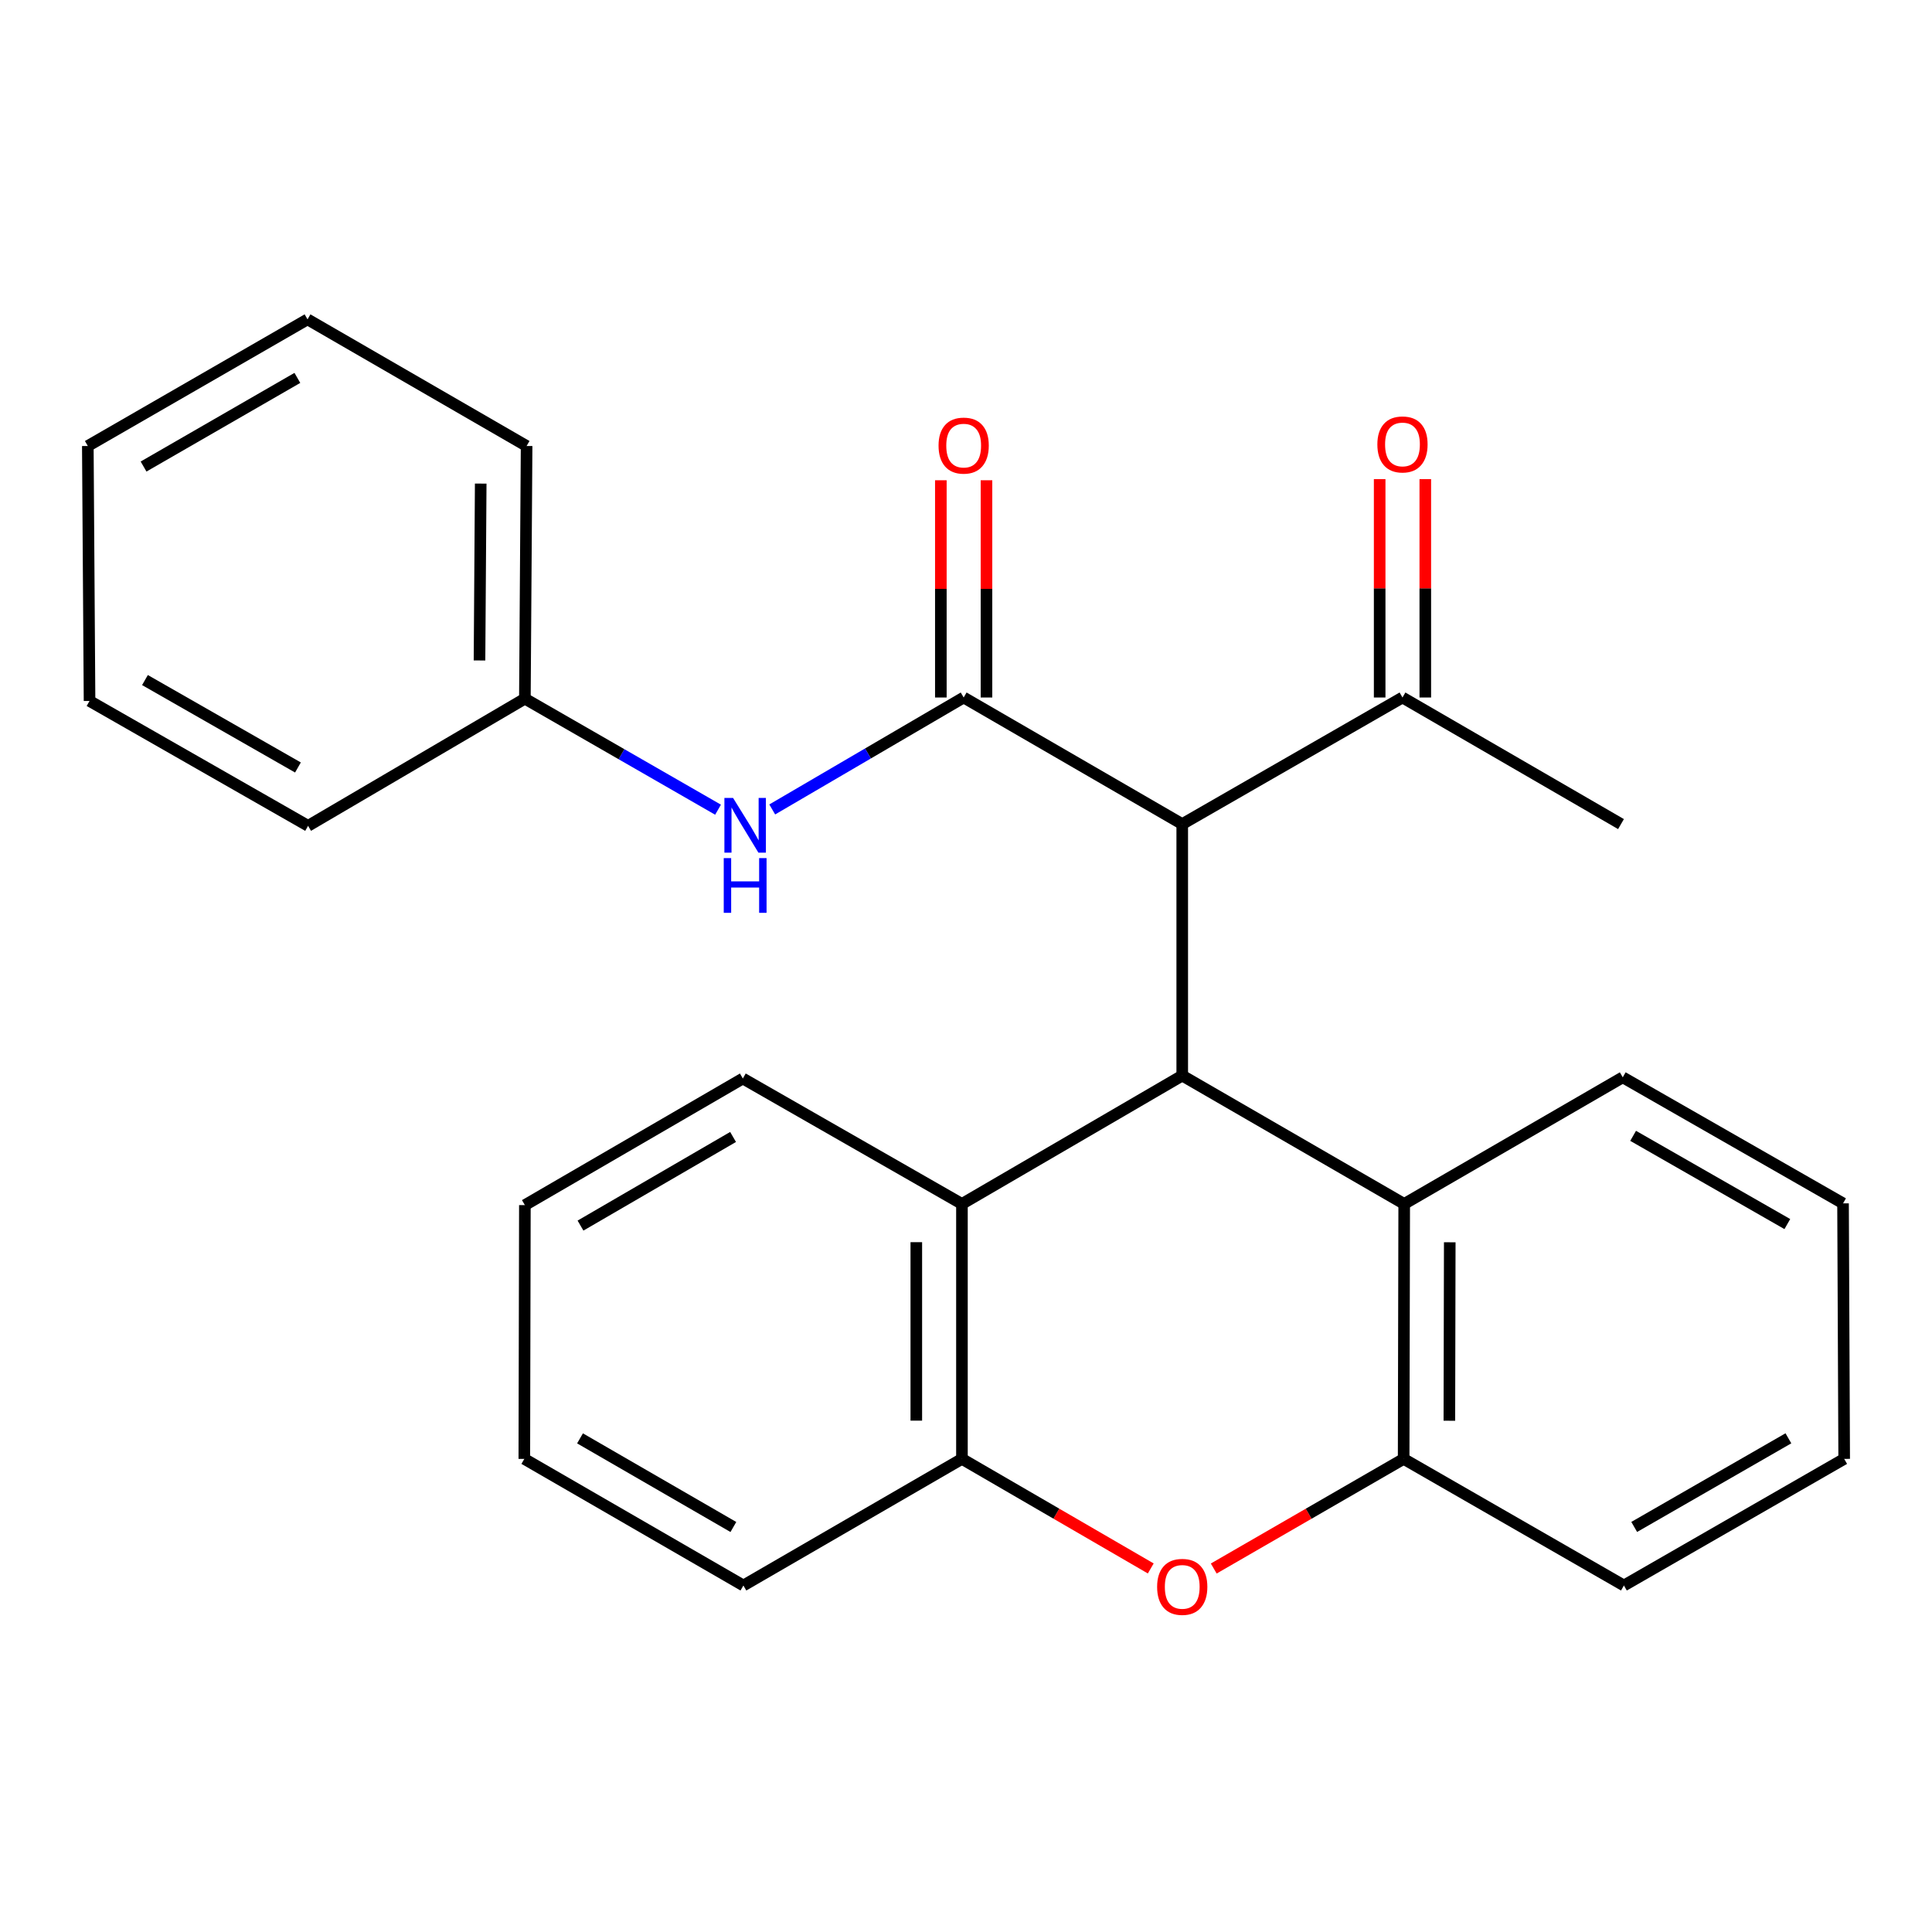 <?xml version='1.0' encoding='iso-8859-1'?>
<svg version='1.1' baseProfile='full'
              xmlns='http://www.w3.org/2000/svg'
                      xmlns:rdkit='http://www.rdkit.org/xml'
                      xmlns:xlink='http://www.w3.org/1999/xlink'
                  xml:space='preserve'
width='1000px' height='1000px' viewBox='0 0 1000 1000'>
<!-- END OF HEADER -->
<rect style='opacity:1.0;fill:#FFFFFF;stroke:none' width='1000' height='1000' x='0' y='0'> </rect>
<path class='bond-1' d='M 498.793,361.027 L 611.924,426.549' style='fill:none;fill-rule:evenodd;stroke:#000000;stroke-width:6px;stroke-linecap:butt;stroke-linejoin:miter;stroke-opacity:1' />
<path class='bond-7' d='M 498.793,361.027 L 449.248,389.998' style='fill:none;fill-rule:evenodd;stroke:#000000;stroke-width:6px;stroke-linecap:butt;stroke-linejoin:miter;stroke-opacity:1' />
<path class='bond-7' d='M 449.248,389.998 L 399.703,418.97' style='fill:none;fill-rule:evenodd;stroke:#0000FF;stroke-width:6px;stroke-linecap:butt;stroke-linejoin:miter;stroke-opacity:1' />
<path class='bond-9' d='M 510.603,361.027 L 510.603,304.805' style='fill:none;fill-rule:evenodd;stroke:#000000;stroke-width:6px;stroke-linecap:butt;stroke-linejoin:miter;stroke-opacity:1' />
<path class='bond-9' d='M 510.603,304.805 L 510.603,248.582' style='fill:none;fill-rule:evenodd;stroke:#FF0000;stroke-width:6px;stroke-linecap:butt;stroke-linejoin:miter;stroke-opacity:1' />
<path class='bond-9' d='M 486.982,361.027 L 486.982,304.805' style='fill:none;fill-rule:evenodd;stroke:#000000;stroke-width:6px;stroke-linecap:butt;stroke-linejoin:miter;stroke-opacity:1' />
<path class='bond-9' d='M 486.982,304.805 L 486.982,248.582' style='fill:none;fill-rule:evenodd;stroke:#FF0000;stroke-width:6px;stroke-linecap:butt;stroke-linejoin:miter;stroke-opacity:1' />
<path class='bond-0' d='M 611.924,556.726 L 611.924,426.549' style='fill:none;fill-rule:evenodd;stroke:#000000;stroke-width:6px;stroke-linecap:butt;stroke-linejoin:miter;stroke-opacity:1' />
<path class='bond-3' d='M 611.924,556.726 L 497.9,623.154' style='fill:none;fill-rule:evenodd;stroke:#000000;stroke-width:6px;stroke-linecap:butt;stroke-linejoin:miter;stroke-opacity:1' />
<path class='bond-4' d='M 611.924,556.726 L 726.813,623.154' style='fill:none;fill-rule:evenodd;stroke:#000000;stroke-width:6px;stroke-linecap:butt;stroke-linejoin:miter;stroke-opacity:1' />
<path class='bond-8' d='M 611.924,426.549 L 725.921,361.027' style='fill:none;fill-rule:evenodd;stroke:#000000;stroke-width:6px;stroke-linecap:butt;stroke-linejoin:miter;stroke-opacity:1' />
<path class='bond-2' d='M 628.232,811.865 L 677.378,783.49' style='fill:none;fill-rule:evenodd;stroke:#FF0000;stroke-width:6px;stroke-linecap:butt;stroke-linejoin:miter;stroke-opacity:1' />
<path class='bond-2' d='M 677.378,783.49 L 726.525,755.116' style='fill:none;fill-rule:evenodd;stroke:#000000;stroke-width:6px;stroke-linecap:butt;stroke-linejoin:miter;stroke-opacity:1' />
<path class='bond-26' d='M 595.628,811.825 L 546.764,783.47' style='fill:none;fill-rule:evenodd;stroke:#FF0000;stroke-width:6px;stroke-linecap:butt;stroke-linejoin:miter;stroke-opacity:1' />
<path class='bond-26' d='M 546.764,783.47 L 497.9,755.116' style='fill:none;fill-rule:evenodd;stroke:#000000;stroke-width:6px;stroke-linecap:butt;stroke-linejoin:miter;stroke-opacity:1' />
<path class='bond-5' d='M 497.9,623.154 L 497.9,755.116' style='fill:none;fill-rule:evenodd;stroke:#000000;stroke-width:6px;stroke-linecap:butt;stroke-linejoin:miter;stroke-opacity:1' />
<path class='bond-5' d='M 474.279,642.948 L 474.279,735.321' style='fill:none;fill-rule:evenodd;stroke:#000000;stroke-width:6px;stroke-linecap:butt;stroke-linejoin:miter;stroke-opacity:1' />
<path class='bond-13' d='M 497.9,623.154 L 384.494,558.235' style='fill:none;fill-rule:evenodd;stroke:#000000;stroke-width:6px;stroke-linecap:butt;stroke-linejoin:miter;stroke-opacity:1' />
<path class='bond-6' d='M 726.813,623.154 L 726.525,755.116' style='fill:none;fill-rule:evenodd;stroke:#000000;stroke-width:6px;stroke-linecap:butt;stroke-linejoin:miter;stroke-opacity:1' />
<path class='bond-6' d='M 750.391,643 L 750.189,735.373' style='fill:none;fill-rule:evenodd;stroke:#000000;stroke-width:6px;stroke-linecap:butt;stroke-linejoin:miter;stroke-opacity:1' />
<path class='bond-12' d='M 726.813,623.154 L 839.931,557.619' style='fill:none;fill-rule:evenodd;stroke:#000000;stroke-width:6px;stroke-linecap:butt;stroke-linejoin:miter;stroke-opacity:1' />
<path class='bond-14' d='M 497.9,755.116 L 384.782,820.651' style='fill:none;fill-rule:evenodd;stroke:#000000;stroke-width:6px;stroke-linecap:butt;stroke-linejoin:miter;stroke-opacity:1' />
<path class='bond-15' d='M 726.525,755.116 L 840.535,820.651' style='fill:none;fill-rule:evenodd;stroke:#000000;stroke-width:6px;stroke-linecap:butt;stroke-linejoin:miter;stroke-opacity:1' />
<path class='bond-11' d='M 371.66,419.102 L 321.669,390.366' style='fill:none;fill-rule:evenodd;stroke:#0000FF;stroke-width:6px;stroke-linecap:butt;stroke-linejoin:miter;stroke-opacity:1' />
<path class='bond-11' d='M 321.669,390.366 L 271.677,361.63' style='fill:none;fill-rule:evenodd;stroke:#000000;stroke-width:6px;stroke-linecap:butt;stroke-linejoin:miter;stroke-opacity:1' />
<path class='bond-10' d='M 737.732,361.027 L 737.732,304.51' style='fill:none;fill-rule:evenodd;stroke:#000000;stroke-width:6px;stroke-linecap:butt;stroke-linejoin:miter;stroke-opacity:1' />
<path class='bond-10' d='M 737.732,304.51 L 737.732,247.994' style='fill:none;fill-rule:evenodd;stroke:#FF0000;stroke-width:6px;stroke-linecap:butt;stroke-linejoin:miter;stroke-opacity:1' />
<path class='bond-10' d='M 714.111,361.027 L 714.111,304.51' style='fill:none;fill-rule:evenodd;stroke:#000000;stroke-width:6px;stroke-linecap:butt;stroke-linejoin:miter;stroke-opacity:1' />
<path class='bond-10' d='M 714.111,304.51 L 714.111,247.994' style='fill:none;fill-rule:evenodd;stroke:#FF0000;stroke-width:6px;stroke-linecap:butt;stroke-linejoin:miter;stroke-opacity:1' />
<path class='bond-16' d='M 725.921,361.027 L 839.026,426.549' style='fill:none;fill-rule:evenodd;stroke:#000000;stroke-width:6px;stroke-linecap:butt;stroke-linejoin:miter;stroke-opacity:1' />
<path class='bond-17' d='M 271.677,361.63 L 272.57,230.849' style='fill:none;fill-rule:evenodd;stroke:#000000;stroke-width:6px;stroke-linecap:butt;stroke-linejoin:miter;stroke-opacity:1' />
<path class='bond-17' d='M 248.191,341.852 L 248.816,250.305' style='fill:none;fill-rule:evenodd;stroke:#000000;stroke-width:6px;stroke-linecap:butt;stroke-linejoin:miter;stroke-opacity:1' />
<path class='bond-18' d='M 271.677,361.63 L 159.465,427.454' style='fill:none;fill-rule:evenodd;stroke:#000000;stroke-width:6px;stroke-linecap:butt;stroke-linejoin:miter;stroke-opacity:1' />
<path class='bond-19' d='M 839.931,557.619 L 953.955,622.865' style='fill:none;fill-rule:evenodd;stroke:#000000;stroke-width:6px;stroke-linecap:butt;stroke-linejoin:miter;stroke-opacity:1' />
<path class='bond-19' d='M 845.304,587.907 L 925.12,633.58' style='fill:none;fill-rule:evenodd;stroke:#000000;stroke-width:6px;stroke-linecap:butt;stroke-linejoin:miter;stroke-opacity:1' />
<path class='bond-20' d='M 384.494,558.235 L 271.677,623.77' style='fill:none;fill-rule:evenodd;stroke:#000000;stroke-width:6px;stroke-linecap:butt;stroke-linejoin:miter;stroke-opacity:1' />
<path class='bond-20' d='M 379.436,588.49 L 300.465,634.365' style='fill:none;fill-rule:evenodd;stroke:#000000;stroke-width:6px;stroke-linecap:butt;stroke-linejoin:miter;stroke-opacity:1' />
<path class='bond-29' d='M 384.782,820.651 L 271.389,755.116' style='fill:none;fill-rule:evenodd;stroke:#000000;stroke-width:6px;stroke-linecap:butt;stroke-linejoin:miter;stroke-opacity:1' />
<path class='bond-29' d='M 379.593,790.369 L 300.217,744.495' style='fill:none;fill-rule:evenodd;stroke:#000000;stroke-width:6px;stroke-linecap:butt;stroke-linejoin:miter;stroke-opacity:1' />
<path class='bond-28' d='M 840.535,820.651 L 954.545,755.116' style='fill:none;fill-rule:evenodd;stroke:#000000;stroke-width:6px;stroke-linecap:butt;stroke-linejoin:miter;stroke-opacity:1' />
<path class='bond-28' d='M 845.865,790.342 L 925.672,744.467' style='fill:none;fill-rule:evenodd;stroke:#000000;stroke-width:6px;stroke-linecap:butt;stroke-linejoin:miter;stroke-opacity:1' />
<path class='bond-24' d='M 272.57,230.849 L 159.176,165.301' style='fill:none;fill-rule:evenodd;stroke:#000000;stroke-width:6px;stroke-linecap:butt;stroke-linejoin:miter;stroke-opacity:1' />
<path class='bond-23' d='M 159.465,427.454 L 46.347,362.812' style='fill:none;fill-rule:evenodd;stroke:#000000;stroke-width:6px;stroke-linecap:butt;stroke-linejoin:miter;stroke-opacity:1' />
<path class='bond-23' d='M 154.217,397.249 L 75.034,351.999' style='fill:none;fill-rule:evenodd;stroke:#000000;stroke-width:6px;stroke-linecap:butt;stroke-linejoin:miter;stroke-opacity:1' />
<path class='bond-22' d='M 953.955,622.865 L 954.545,755.116' style='fill:none;fill-rule:evenodd;stroke:#000000;stroke-width:6px;stroke-linecap:butt;stroke-linejoin:miter;stroke-opacity:1' />
<path class='bond-21' d='M 271.677,623.77 L 271.389,755.116' style='fill:none;fill-rule:evenodd;stroke:#000000;stroke-width:6px;stroke-linecap:butt;stroke-linejoin:miter;stroke-opacity:1' />
<path class='bond-25' d='M 46.347,362.812 L 45.455,230.849' style='fill:none;fill-rule:evenodd;stroke:#000000;stroke-width:6px;stroke-linecap:butt;stroke-linejoin:miter;stroke-opacity:1' />
<path class='bond-27' d='M 159.176,165.301 L 45.455,230.849' style='fill:none;fill-rule:evenodd;stroke:#000000;stroke-width:6px;stroke-linecap:butt;stroke-linejoin:miter;stroke-opacity:1' />
<path class='bond-27' d='M 153.914,195.598 L 74.308,241.482' style='fill:none;fill-rule:evenodd;stroke:#000000;stroke-width:6px;stroke-linecap:butt;stroke-linejoin:miter;stroke-opacity:1' />
<path  class='atom-3' d='M 598.924 821.361
Q 598.924 814.561, 602.284 810.761
Q 605.644 806.961, 611.924 806.961
Q 618.204 806.961, 621.564 810.761
Q 624.924 814.561, 624.924 821.361
Q 624.924 828.241, 621.524 832.161
Q 618.124 836.041, 611.924 836.041
Q 605.684 836.041, 602.284 832.161
Q 598.924 828.281, 598.924 821.361
M 611.924 832.841
Q 616.244 832.841, 618.564 829.961
Q 620.924 827.041, 620.924 821.361
Q 620.924 815.801, 618.564 813.001
Q 616.244 810.161, 611.924 810.161
Q 607.604 810.161, 605.244 812.961
Q 602.924 815.761, 602.924 821.361
Q 602.924 827.081, 605.244 829.961
Q 607.604 832.841, 611.924 832.841
' fill='#FF0000'/>
<path  class='atom-8' d='M 379.428 413.005
L 388.708 428.005
Q 389.628 429.485, 391.108 432.165
Q 392.588 434.845, 392.668 435.005
L 392.668 413.005
L 396.428 413.005
L 396.428 441.325
L 392.548 441.325
L 382.588 424.925
Q 381.428 423.005, 380.188 420.805
Q 378.988 418.605, 378.628 417.925
L 378.628 441.325
L 374.948 441.325
L 374.948 413.005
L 379.428 413.005
' fill='#0000FF'/>
<path  class='atom-8' d='M 374.608 444.157
L 378.448 444.157
L 378.448 456.197
L 392.928 456.197
L 392.928 444.157
L 396.768 444.157
L 396.768 472.477
L 392.928 472.477
L 392.928 459.397
L 378.448 459.397
L 378.448 472.477
L 374.608 472.477
L 374.608 444.157
' fill='#0000FF'/>
<path  class='atom-10' d='M 485.793 230.641
Q 485.793 223.841, 489.153 220.041
Q 492.513 216.241, 498.793 216.241
Q 505.073 216.241, 508.433 220.041
Q 511.793 223.841, 511.793 230.641
Q 511.793 237.521, 508.393 241.441
Q 504.993 245.321, 498.793 245.321
Q 492.553 245.321, 489.153 241.441
Q 485.793 237.561, 485.793 230.641
M 498.793 242.121
Q 503.113 242.121, 505.433 239.241
Q 507.793 236.321, 507.793 230.641
Q 507.793 225.081, 505.433 222.281
Q 503.113 219.441, 498.793 219.441
Q 494.473 219.441, 492.113 222.241
Q 489.793 225.041, 489.793 230.641
Q 489.793 236.361, 492.113 239.241
Q 494.473 242.121, 498.793 242.121
' fill='#FF0000'/>
<path  class='atom-11' d='M 712.921 230.037
Q 712.921 223.237, 716.281 219.437
Q 719.641 215.637, 725.921 215.637
Q 732.201 215.637, 735.561 219.437
Q 738.921 223.237, 738.921 230.037
Q 738.921 236.917, 735.521 240.837
Q 732.121 244.717, 725.921 244.717
Q 719.681 244.717, 716.281 240.837
Q 712.921 236.957, 712.921 230.037
M 725.921 241.517
Q 730.241 241.517, 732.561 238.637
Q 734.921 235.717, 734.921 230.037
Q 734.921 224.477, 732.561 221.677
Q 730.241 218.837, 725.921 218.837
Q 721.601 218.837, 719.241 221.637
Q 716.921 224.437, 716.921 230.037
Q 716.921 235.757, 719.241 238.637
Q 721.601 241.517, 725.921 241.517
' fill='#FF0000'/>
</svg>
